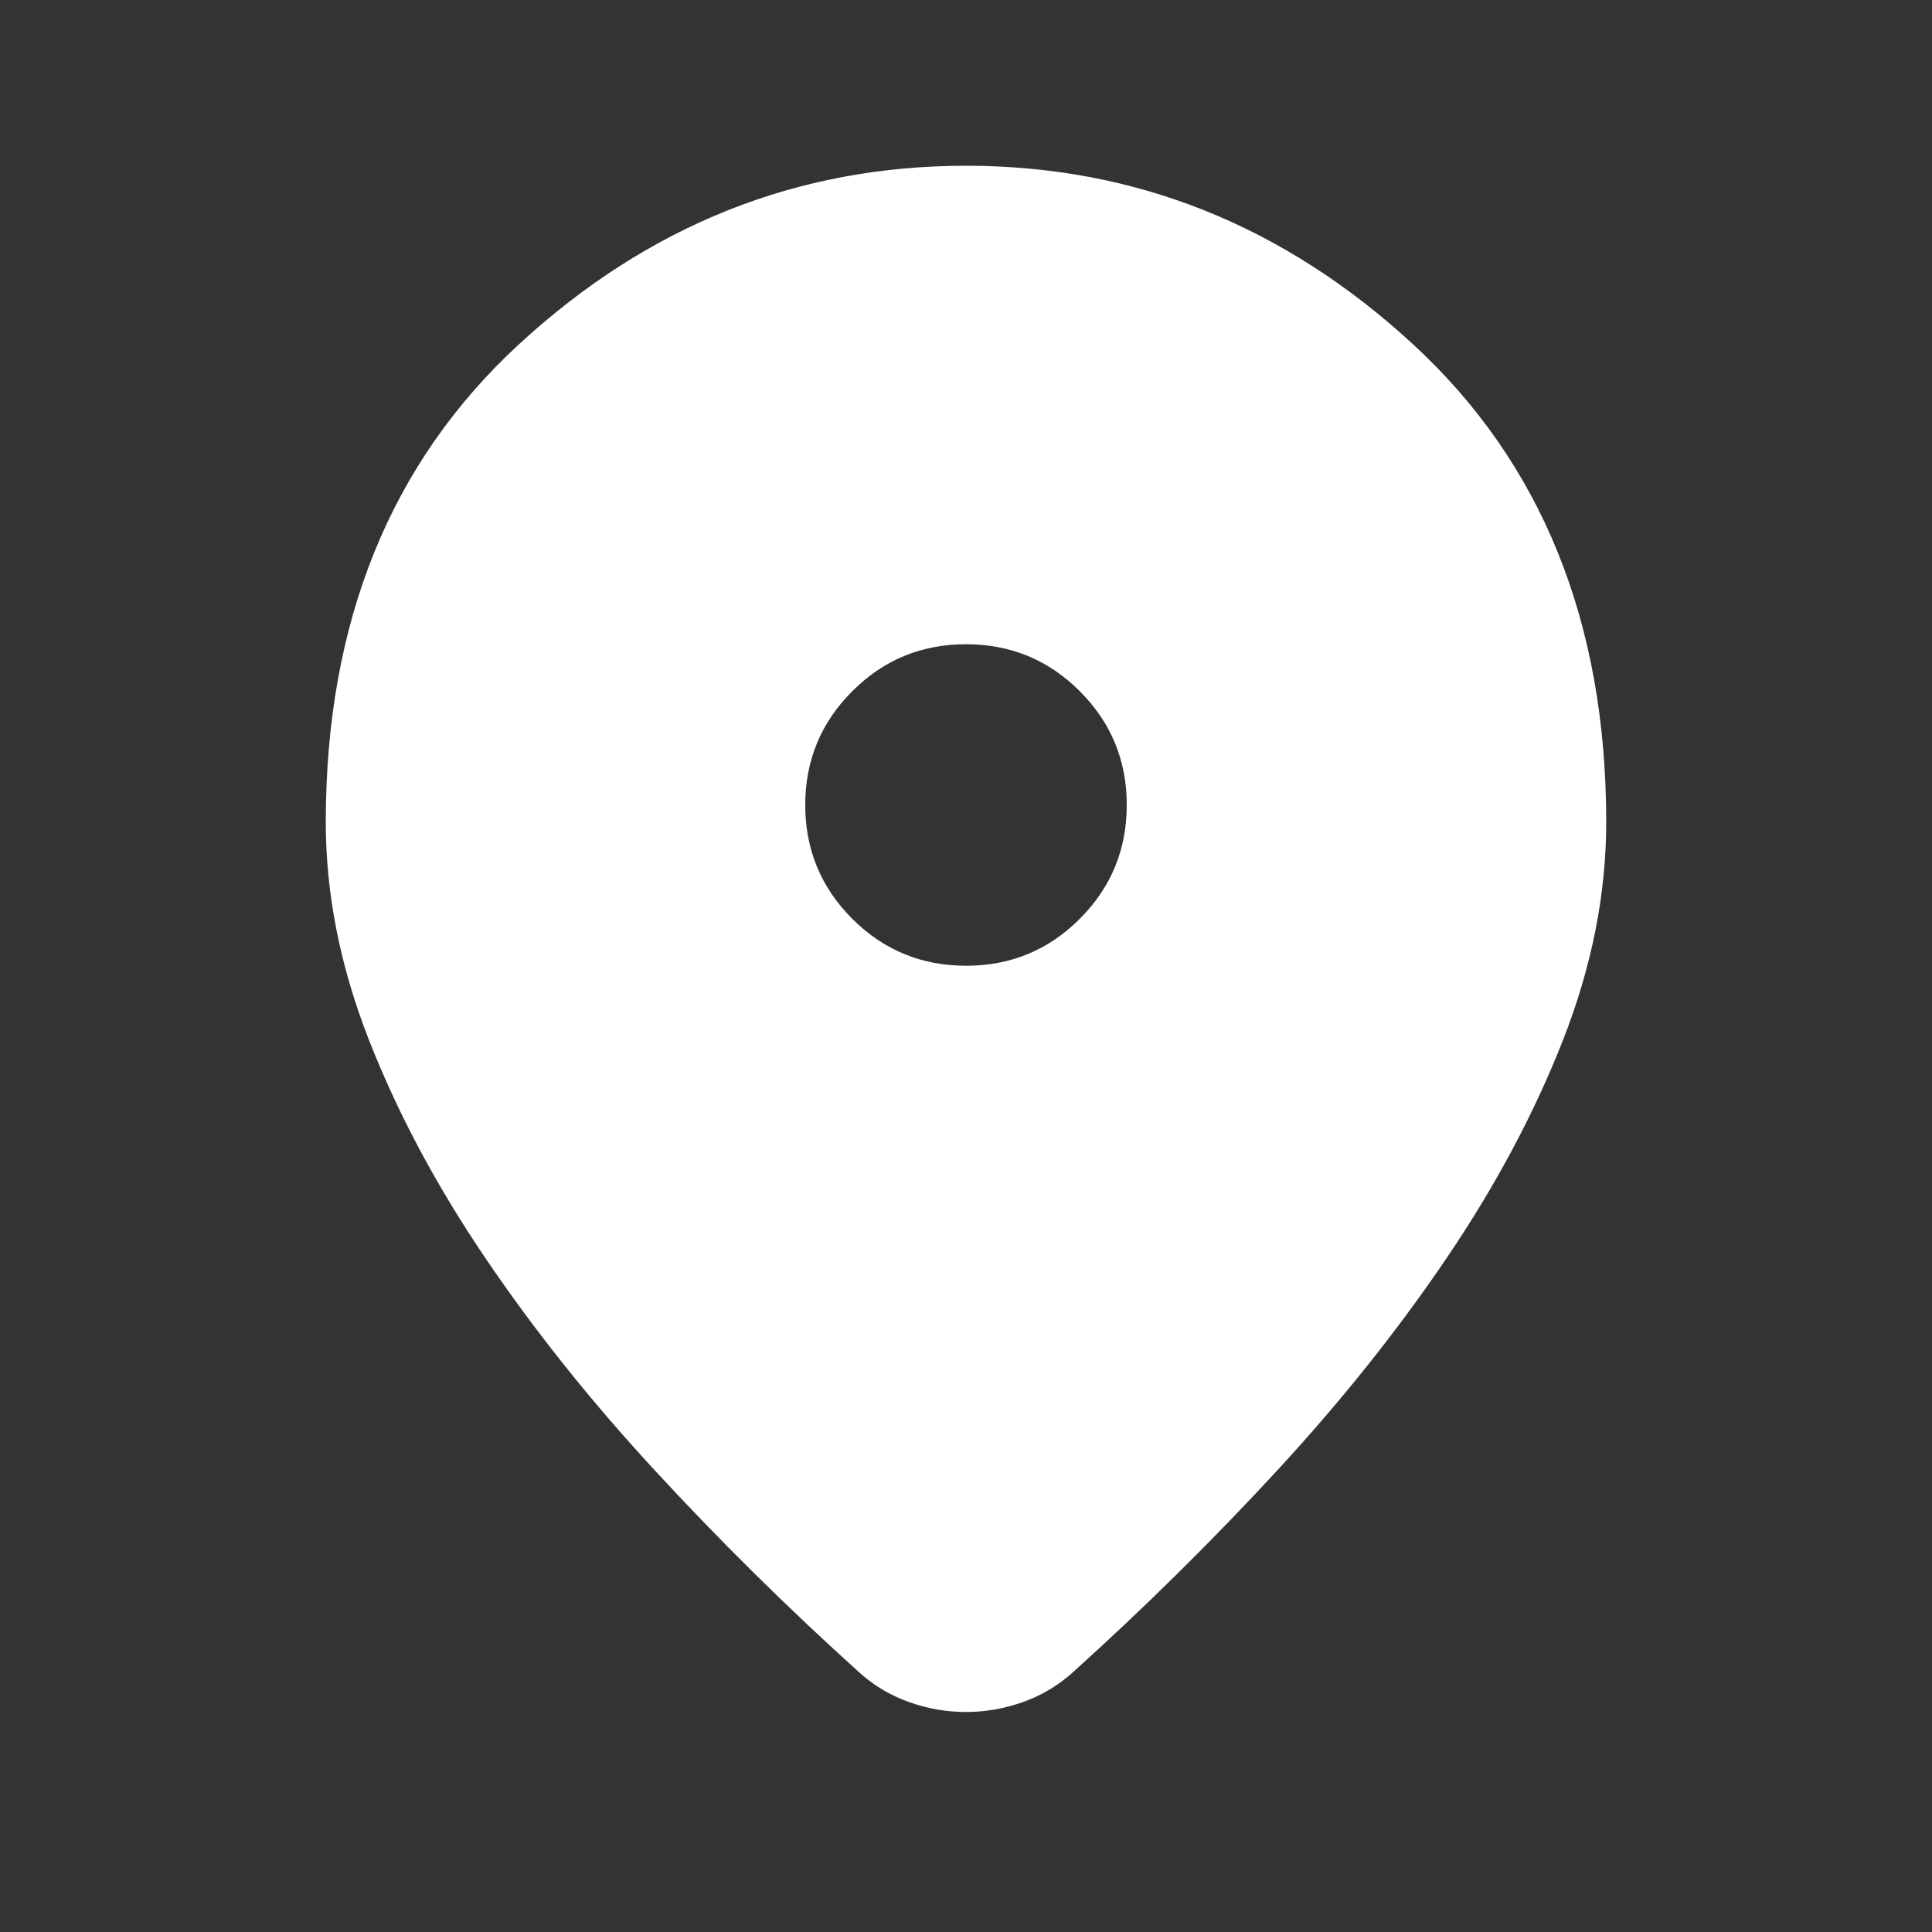 <svg width="24" height="24" viewBox="0 0 24 24" fill="none" xmlns="http://www.w3.org/2000/svg">
<rect x="0" y="0" width="24" height="24" fill="#333333" stroke="none"/>
<mask id="mask0_7935_1513" style="mask-type:alpha" maskUnits="userSpaceOnUse" x="0" y="0" width="24" height="24">
<rect width="24" height="24" fill="#D9D9D9"/>
</mask>
<g mask="url(#mask0_7935_1513)">
<path d="M11.999 21.267C11.759 21.267 11.522 21.226 11.29 21.143C11.057 21.06 10.849 20.935 10.666 20.768C9.776 19.965 8.931 19.13 8.132 18.263C7.332 17.397 6.63 16.516 6.024 15.62C5.418 14.725 4.937 13.822 4.581 12.913C4.225 12.003 4.047 11.103 4.047 10.213C4.047 7.728 4.849 5.747 6.452 4.272C8.055 2.797 9.905 2.059 12 2.059C14.096 2.059 15.945 2.797 17.548 4.272C19.152 5.747 19.953 7.728 19.953 10.213C19.953 11.103 19.775 12.003 19.419 12.913C19.063 13.822 18.582 14.725 17.976 15.62C17.37 16.516 16.668 17.397 15.869 18.263C15.069 19.13 14.224 19.965 13.334 20.768C13.15 20.935 12.942 21.06 12.709 21.143C12.475 21.226 12.239 21.267 11.999 21.267ZM12.001 11.997C12.554 11.997 13.025 11.803 13.414 11.413C13.803 11.024 13.997 10.552 13.997 9.999C13.997 9.447 13.803 8.976 13.413 8.586C13.024 8.197 12.553 8.003 12 8.003C11.447 8.003 10.976 8.197 10.587 8.587C10.197 8.976 10.003 9.448 10.003 10.001C10.003 10.553 10.198 11.024 10.587 11.414C10.977 11.803 11.448 11.997 12.001 11.997Z" fill="white"/>
</g>
</svg>
